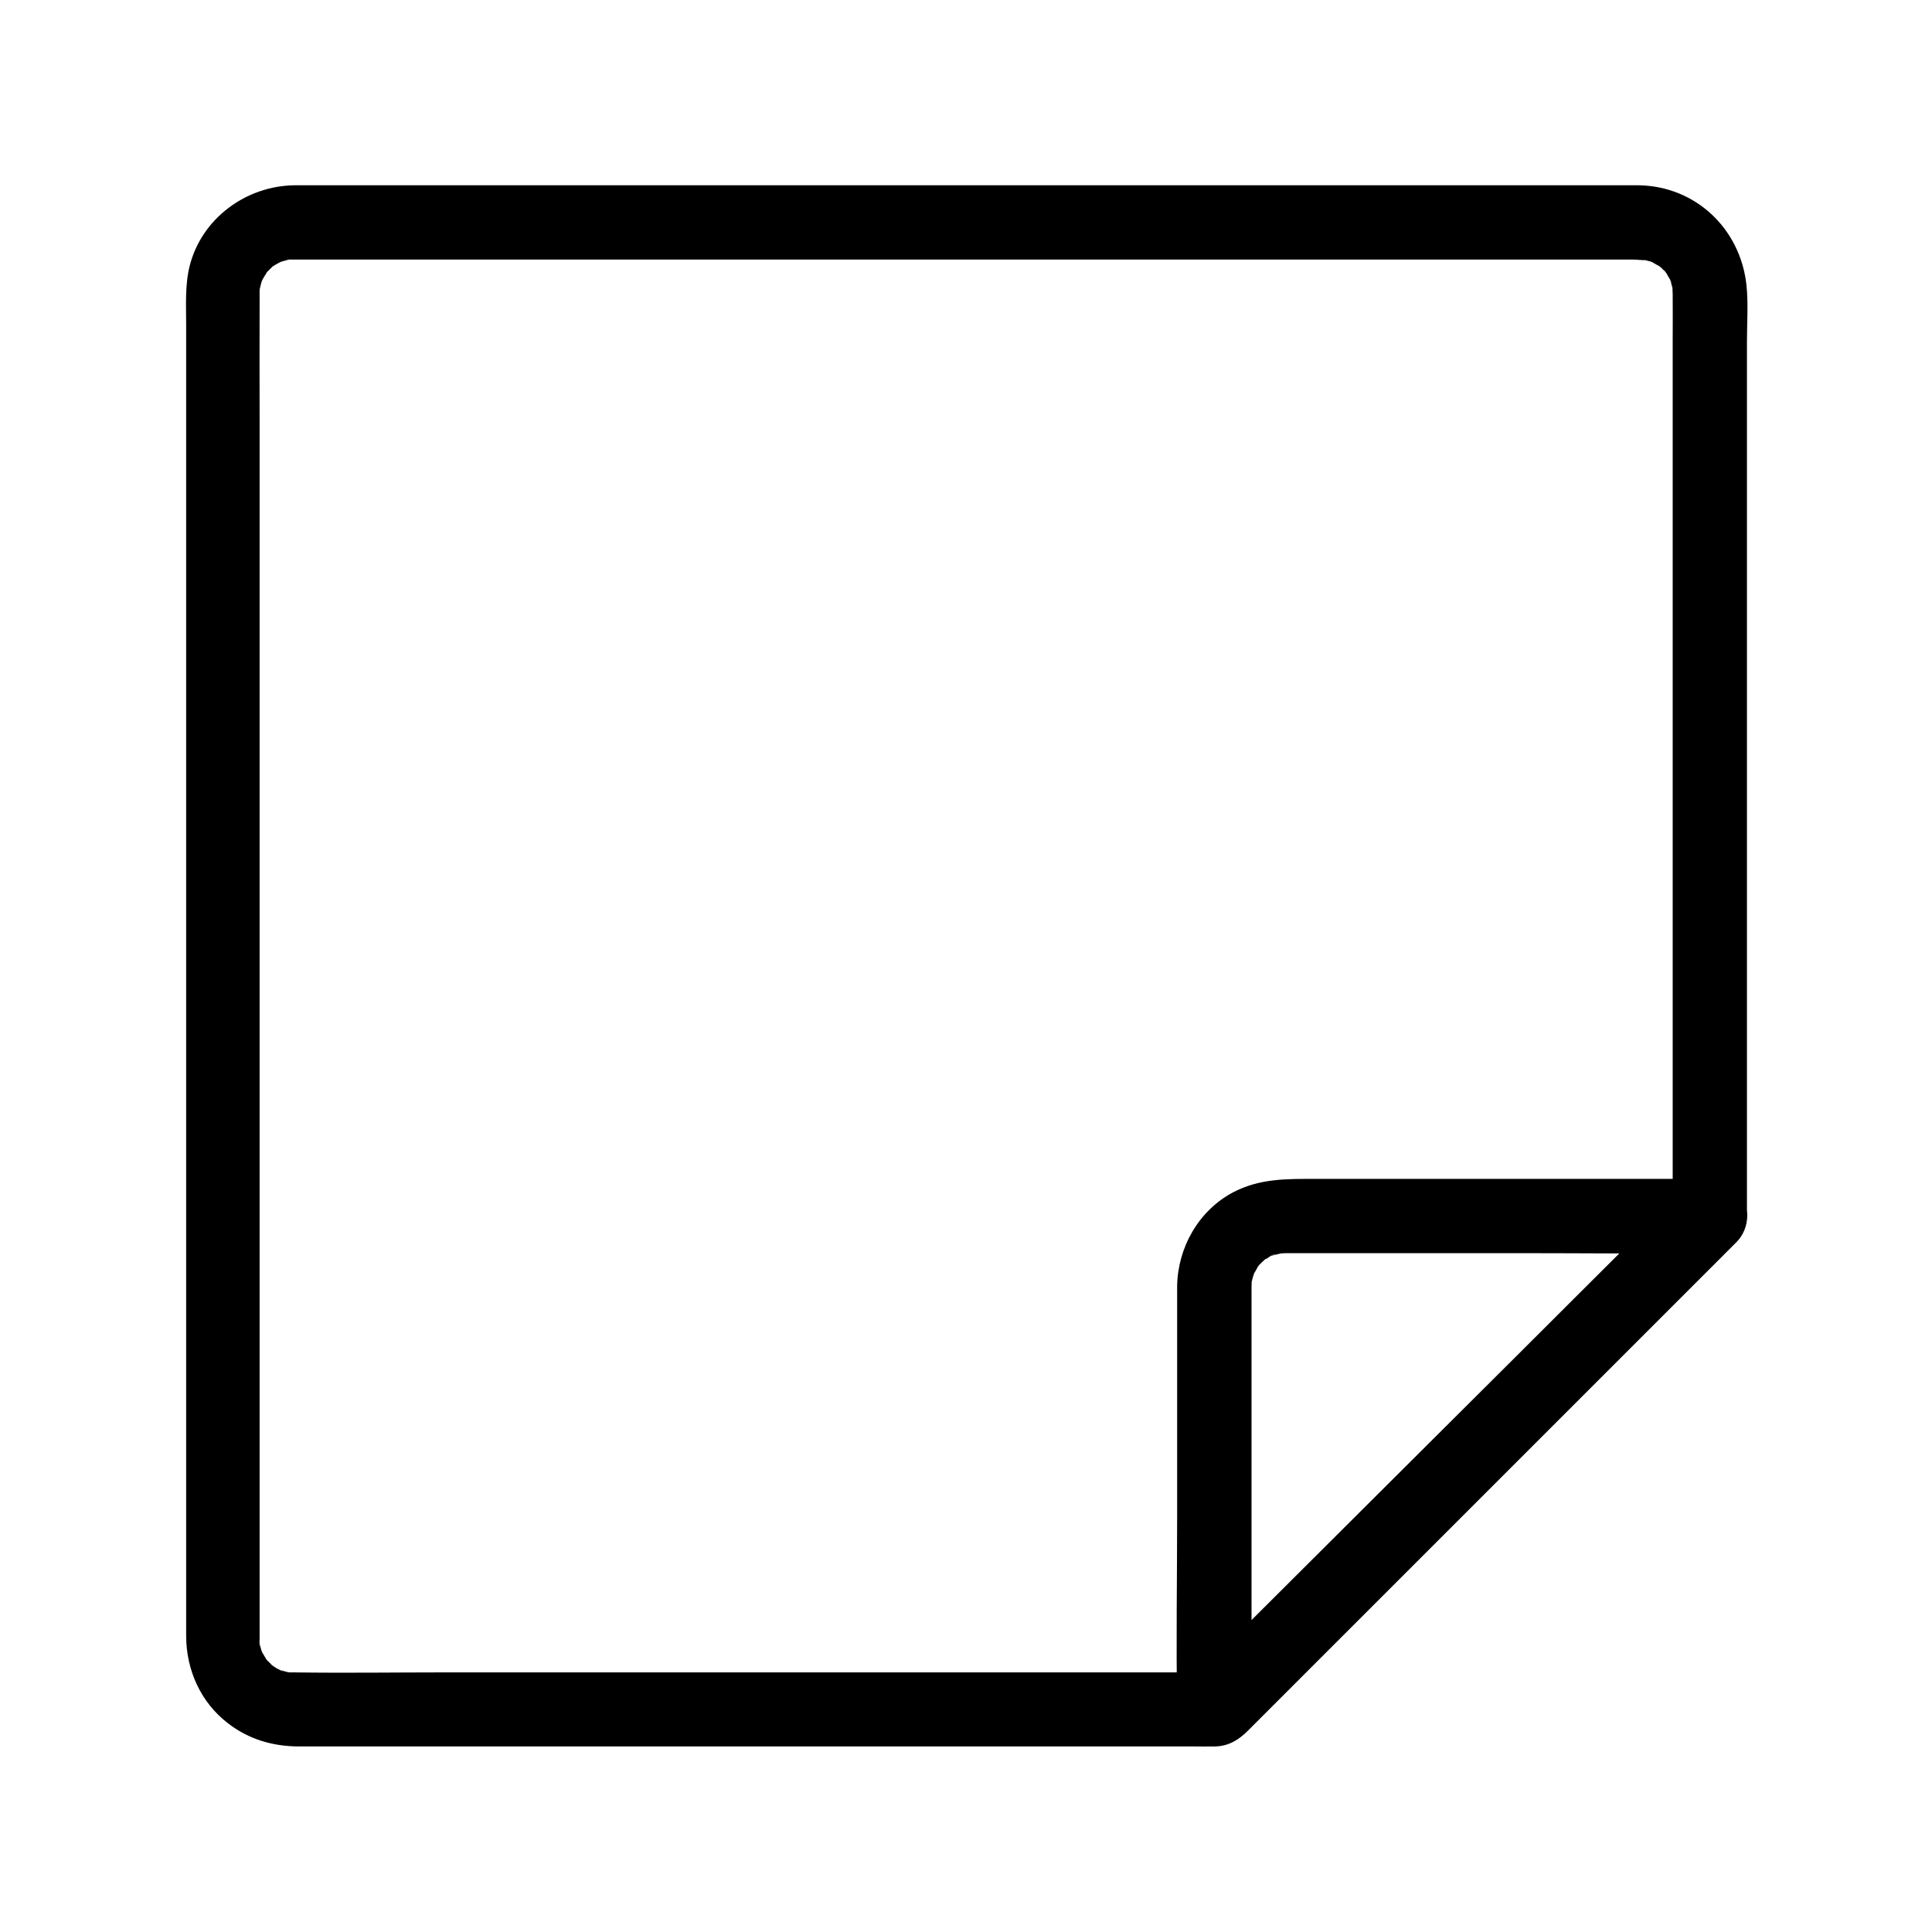 <?xml version="1.0" encoding="UTF-8"?>
<!-- Uploaded to: ICON Repo, www.iconrepo.com, Generator: ICON Repo Mixer Tools -->
<svg fill="#000000" width="800px" height="800px" version="1.1" viewBox="144 144 512 512" xmlns="http://www.w3.org/2000/svg">
 <g>
  <path d="m590.06 459.33c-4.328 4.328-8.66 8.66-12.988 12.988-10.383 10.383-20.762 20.762-31.191 31.191l-70.406 70.406c-5.312 5.312-10.922 10.43-15.941 15.941-0.051 0.098-0.148 0.148-0.246 0.246 2.312-0.984 4.625-1.918 6.938-2.902h-37.637-83.098-83.492c-13.383 0-26.812 0.195-40.195 0h-0.051-0.688c-0.246 0-0.441-0.051-0.688-0.051-1.082-0.098-0.887-0.098 0.59 0.098-0.051 0.098-1.82-0.395-1.918-0.441-0.195-0.051-0.441-0.148-0.641-0.195-0.984-0.395-0.836-0.297 0.543 0.297-0.195 0.148-3.344-1.77-3.344-1.969 0.344 0.246 0.641 0.492 0.984 0.738-0.344-0.297-0.641-0.543-0.934-0.836-0.098-0.098-1.379-1.277-1.328-1.426 0-0.051 1.18 1.918 0.195 0.195-0.246-0.441-0.59-0.887-0.836-1.379-0.098-0.195-0.195-0.395-0.297-0.59-0.441-0.984-0.395-0.789 0.195 0.543-0.148 0-0.543-1.723-0.59-1.871-0.051-0.195-0.098-0.441-0.148-0.641-0.195-1.082-0.195-0.887 0.051 0.641-0.246-0.148-0.098-1.871-0.098-2.066v-1.871-14.121-59.73-85.066-89.102-71.93c0-11.367-0.051-22.68 0-34.047v-0.543c0-0.246-0.051 0.492 0-0.688 0-0.246 0.051-0.441 0.051-0.688 0.098-1.082 0.098-0.887-0.098 0.59-0.051 0 0.688-3.148 0.887-3.199-0.148 0.395-0.344 0.789-0.492 1.133 0.195-0.395 0.395-0.789 0.59-1.18 0.297-0.59 0.688-1.082 0.984-1.672 1.133-1.871-1.523 1.477 0.051-0.051 0.441-0.441 0.934-0.887 1.379-1.379 1.477-1.574-1.82 1.082 0.051-0.051 0.543-0.344 1.082-0.688 1.672-0.984 0.195-0.098 0.395-0.195 0.59-0.297 0.984-0.441 0.789-0.395-0.543 0.195 0-0.051 1.082-0.344 1.23-0.395 0.148-0.051 1.918-0.543 1.918-0.441-0.441 0.051-0.836 0.098-1.277 0.148 0.441-0.051 0.887-0.098 1.379-0.098h0.688 0.688 11.562 56.383 83.344 89.645 74.488 38.672c1.133 0 2.609 0.246 3.691 0.098-2.117 0.246-1.082-0.148 0 0.148 0.148 0.051 1.871 0.441 1.871 0.59-0.395-0.148-0.789-0.344-1.133-0.492 0.395 0.195 0.789 0.395 1.18 0.59 0.395 0.195 0.738 0.441 1.133 0.641 0.195 0.098 0.344 0.246 0.543 0.344 0.836 0.59 0.688 0.492-0.441-0.395 0.098-0.051 1.277 1.18 1.426 1.328 0.148 0.148 0.297 0.297 0.441 0.492 0.688 0.789 0.59 0.641-0.344-0.492 0.246 0 0.887 1.328 1.082 1.625 0.098 0.148 0.984 1.574 0.887 1.723-0.148-0.395-0.344-0.789-0.492-1.133 0.148 0.395 0.297 0.836 0.395 1.23 0.051 0.148 0.543 1.918 0.441 1.918 0.051 0-0.195-2.363-0.098-0.246 0 0.395 0.051 0.789 0.051 1.18 0.051 4.184 0 8.363 0 12.547v68.242 88.805 65.094 9.594c0 5.164 4.527 10.086 9.84 9.84 5.312-0.246 9.84-4.328 9.84-9.84v-13.629-35.18-48.02-52.496-47.723-34.586c0-5.019 0.395-10.234-0.148-15.203-1.672-14.762-13.43-26.027-28.535-26.273h-3.051-19.434-33.801-44.328-50.332-52.449-50.48-44.43-34.34-20.121-3.445c-12.84 0.148-24.602 8.758-27.797 21.352-1.277 5.066-0.934 10.527-0.934 15.695v25.289 38.129 46.887 51.609 52.203 48.758 41.379 29.473 13.777c0.051 9.004 3.887 17.516 11.07 23.027 5.512 4.281 11.957 6.148 18.895 6.148h21.008 39.902 50.184 51.809 44.969 28.98c1.969 0 3.938 0.051 5.902 0 3.59-0.098 6.25-1.77 8.609-4.133l51.855-51.855c12.203-12.203 24.402-24.402 36.605-36.605l29.473-29.473c3.887-3.887 7.723-7.723 11.609-11.609 3.641-3.641 3.938-10.332 0-13.922-4.152-3.543-10.254-3.789-14.141 0.098z"/>
  <path d="m590.06 459.33c-4.379 4.328-8.707 8.707-13.086 13.039-10.43 10.383-20.859 20.762-31.242 31.145-12.645 12.594-25.34 25.238-37.984 37.836-10.875 10.875-21.797 21.695-32.668 32.57-5.312 5.266-10.875 10.383-15.941 15.891-0.098 0.098-0.148 0.148-0.246 0.246 5.609 2.312 11.219 4.625 16.777 6.938v-41.723-61.551-7.281-1.477c0-0.492 0.051-0.984 0.051-1.477 0.051-1.969 0 0.641-0.098 0.641-0.051 0 0.344-1.426 0.395-1.625 0.098-0.395 0.297-0.836 0.395-1.23 0.148-0.738-1.031 1.82 0.051 0 0.195-0.344 0.441-0.738 0.641-1.133 0.051-0.098 0.098-0.195 0.148-0.297 0.492-0.688 0.492-0.688-0.051-0.051-0.148 0.148-0.246 0.344-0.395 0.492 0.246-0.344 0.543-0.641 0.836-0.984 0.297-0.297 0.59-0.641 0.887-0.887 0.148-0.098 0.887-0.887 0.984-0.836 0.195 0.098-1.77 1.18-0.441 0.395 0.395-0.246 2.41-1.77 2.856-1.574 0 0-2.016 0.688-0.543 0.297 0.441-0.098 0.836-0.246 1.277-0.344 0.195-0.051 0.441-0.098 0.641-0.148 0.887-0.148 0.887-0.148 0-0.051-0.984 0.59-0.395 0.051 0.395 0 0.395 0 0.789-0.051 1.23-0.051h4.676 57.418c16.383 0 32.766 0.195 49.152 0h0.836c5.164 0 10.086-4.527 9.84-9.84s-4.328-9.84-9.84-9.84h-42.754-61.648c-7.578 0-14.711-0.148-21.797 3.543-9.152 4.82-14.711 14.66-14.859 24.895v3.641 57.316c0 16.727-0.297 33.504 0 50.234v0.887c0 8.512 10.773 12.988 16.777 6.938 4.379-4.328 8.707-8.707 13.086-13.039 10.43-10.383 20.859-20.762 31.242-31.145 12.645-12.594 25.34-25.238 37.984-37.836 10.875-10.875 21.797-21.695 32.668-32.57 5.312-5.312 10.773-10.43 15.941-15.891l0.246-0.246c3.641-3.641 3.938-10.332 0-13.922-3.848-3.535-9.949-3.781-13.836 0.105z"/>
 </g>
</svg>